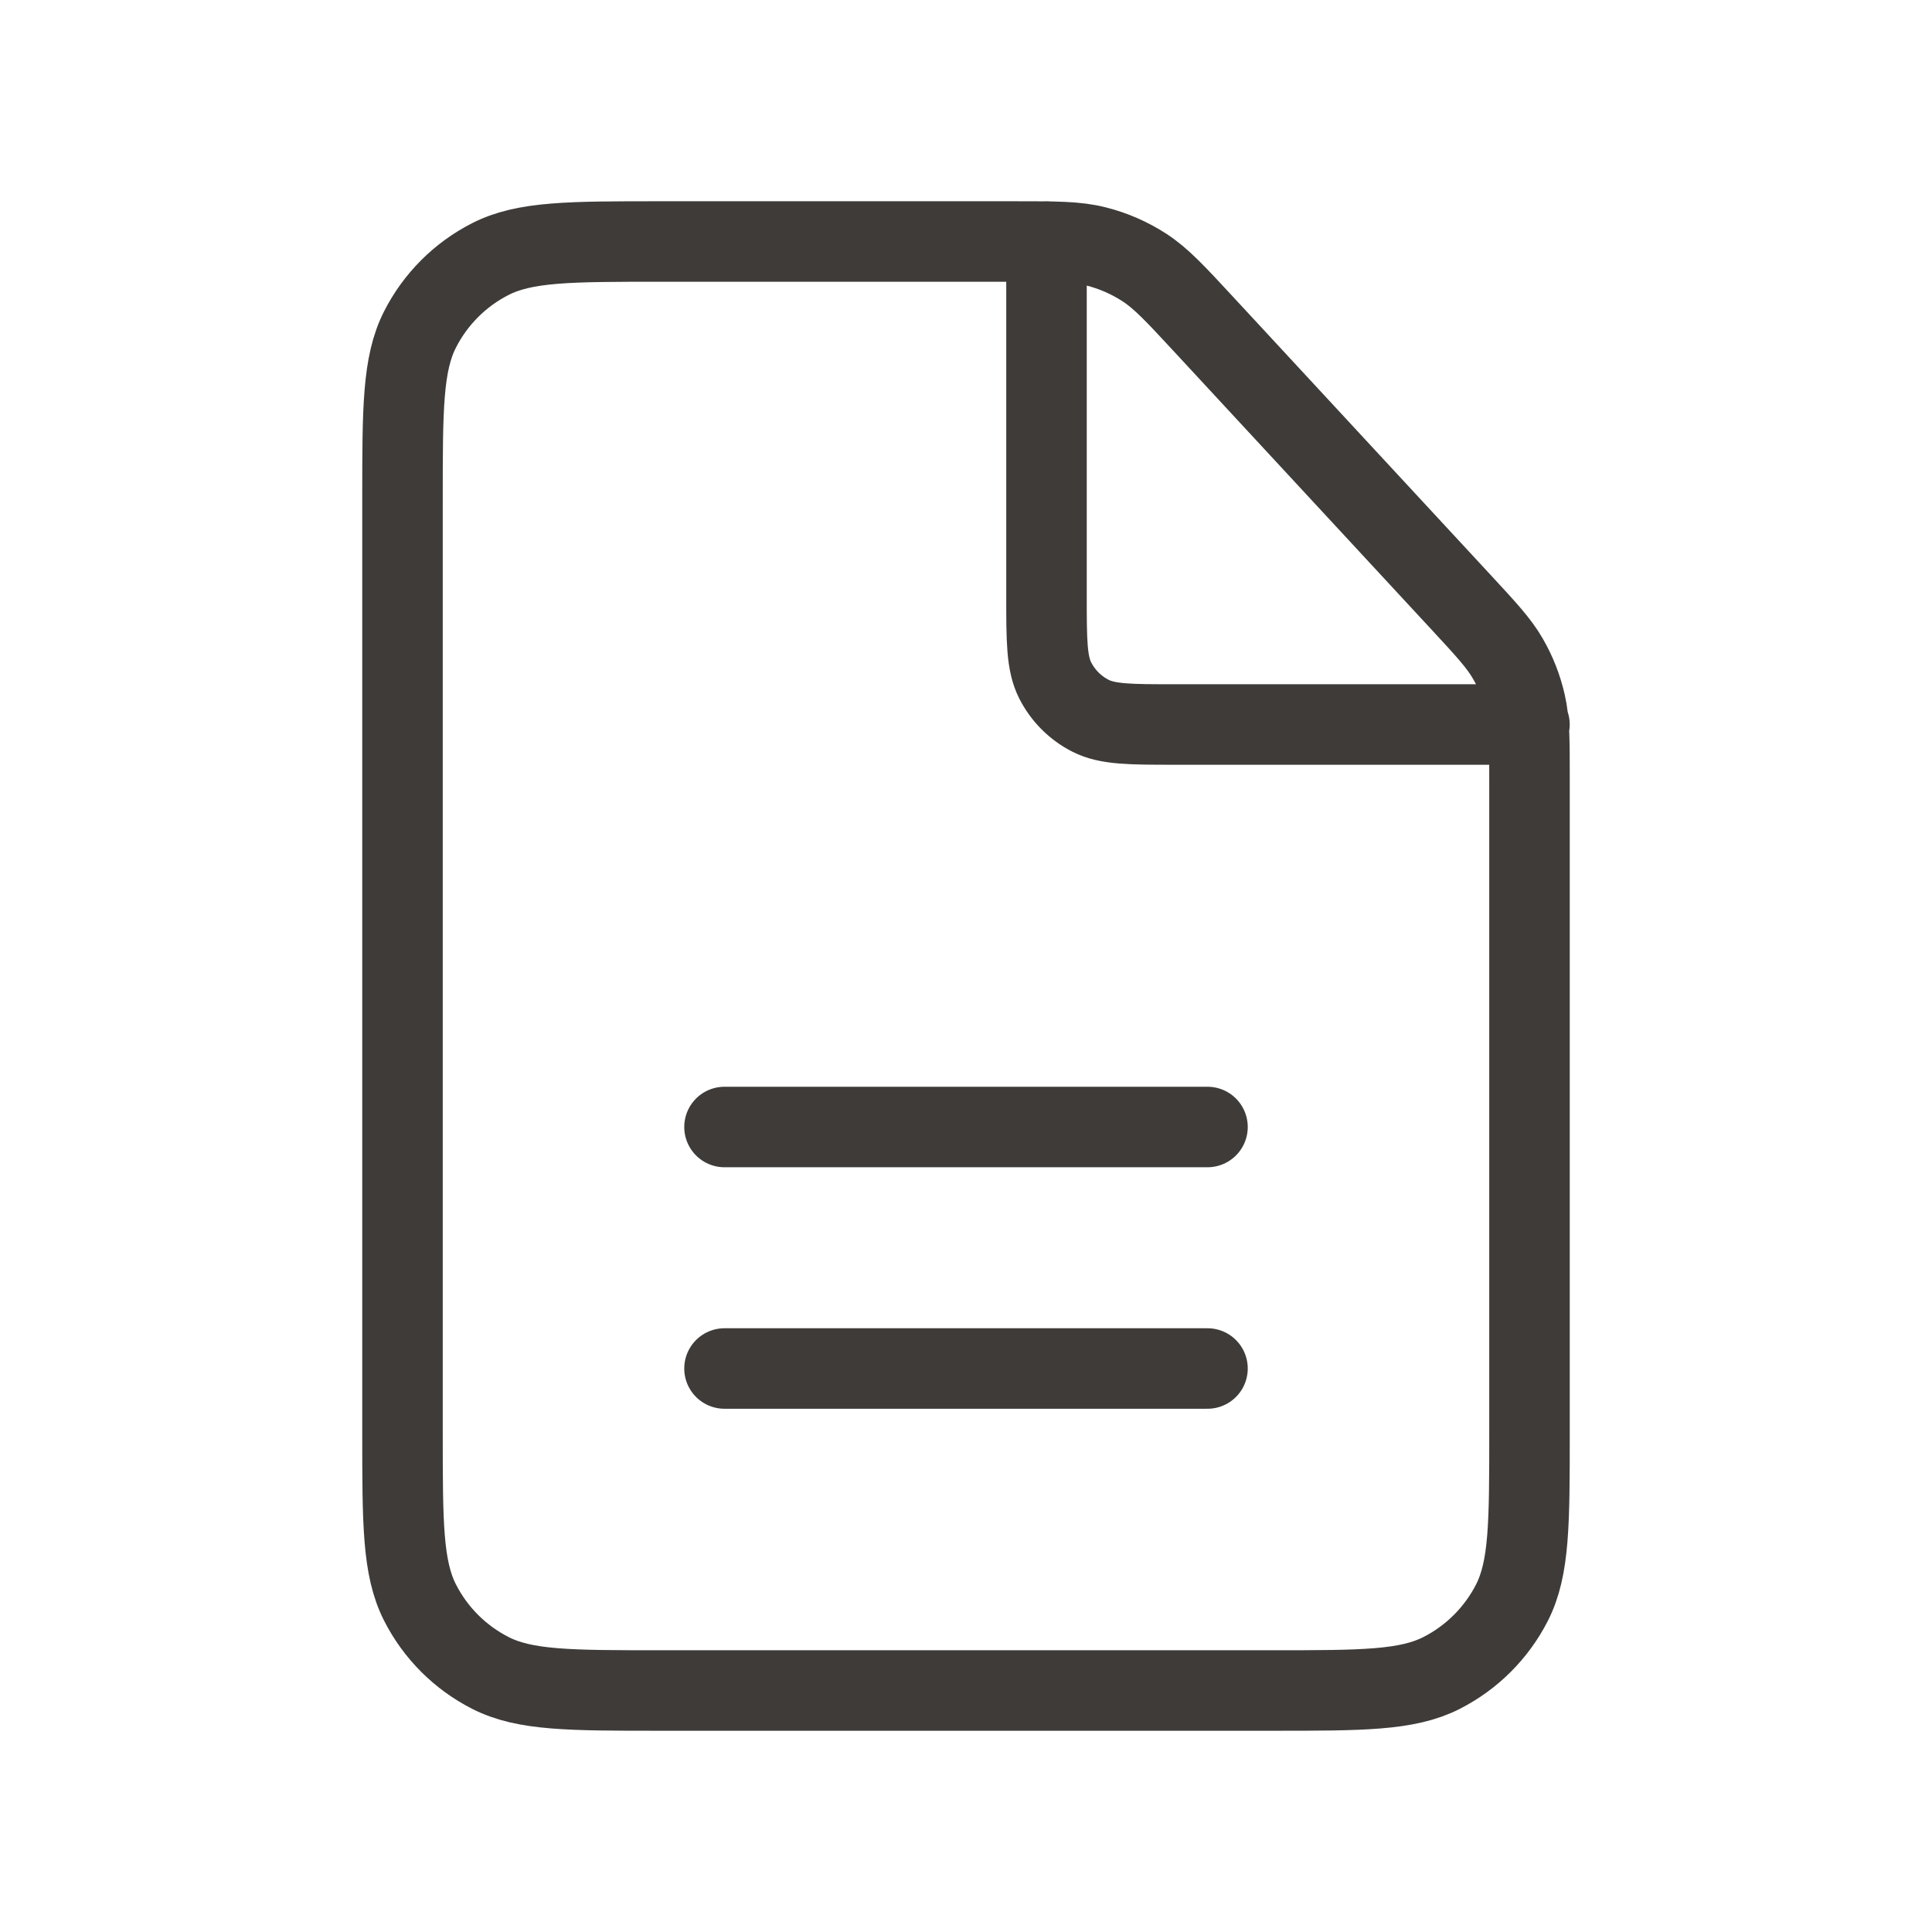 <?xml version="1.0" encoding="UTF-8"?> <svg xmlns="http://www.w3.org/2000/svg" width="48" height="48" viewBox="0 0 48 48" fill="none"><path d="M18 34H30M18 28H30M37.999 18H29.199C28.079 18 27.52 18 27.092 17.782C26.715 17.59 26.41 17.284 26.218 16.908C26 16.48 26 15.92 26 14.8V6M38 35.6V19.308C38 18.381 38 17.917 37.9 17.479C37.812 17.09 37.666 16.716 37.466 16.37C37.242 15.98 36.926 15.64 36.297 14.96L29.9 8.052C29.2 7.296 28.85 6.918 28.434 6.647C28.064 6.407 27.657 6.229 27.23 6.122C26.749 6 26.234 6 25.204 6H16.4C14.16 6 13.039 6 12.184 6.436C11.431 6.819 10.819 7.431 10.436 8.184C10 9.04 10 10.16 10 12.4V35.6C10 37.84 10 38.96 10.436 39.816C10.819 40.569 11.431 41.181 12.184 41.564C13.039 42 14.16 42 16.4 42H31.6C33.841 42 34.96 42 35.816 41.564C36.568 41.181 37.181 40.569 37.565 39.816C38 38.96 38 37.84 38 35.6Z" stroke="#3E3B39" stroke-width="2" stroke-linecap="round" stroke-linejoin="round"></path></svg> 